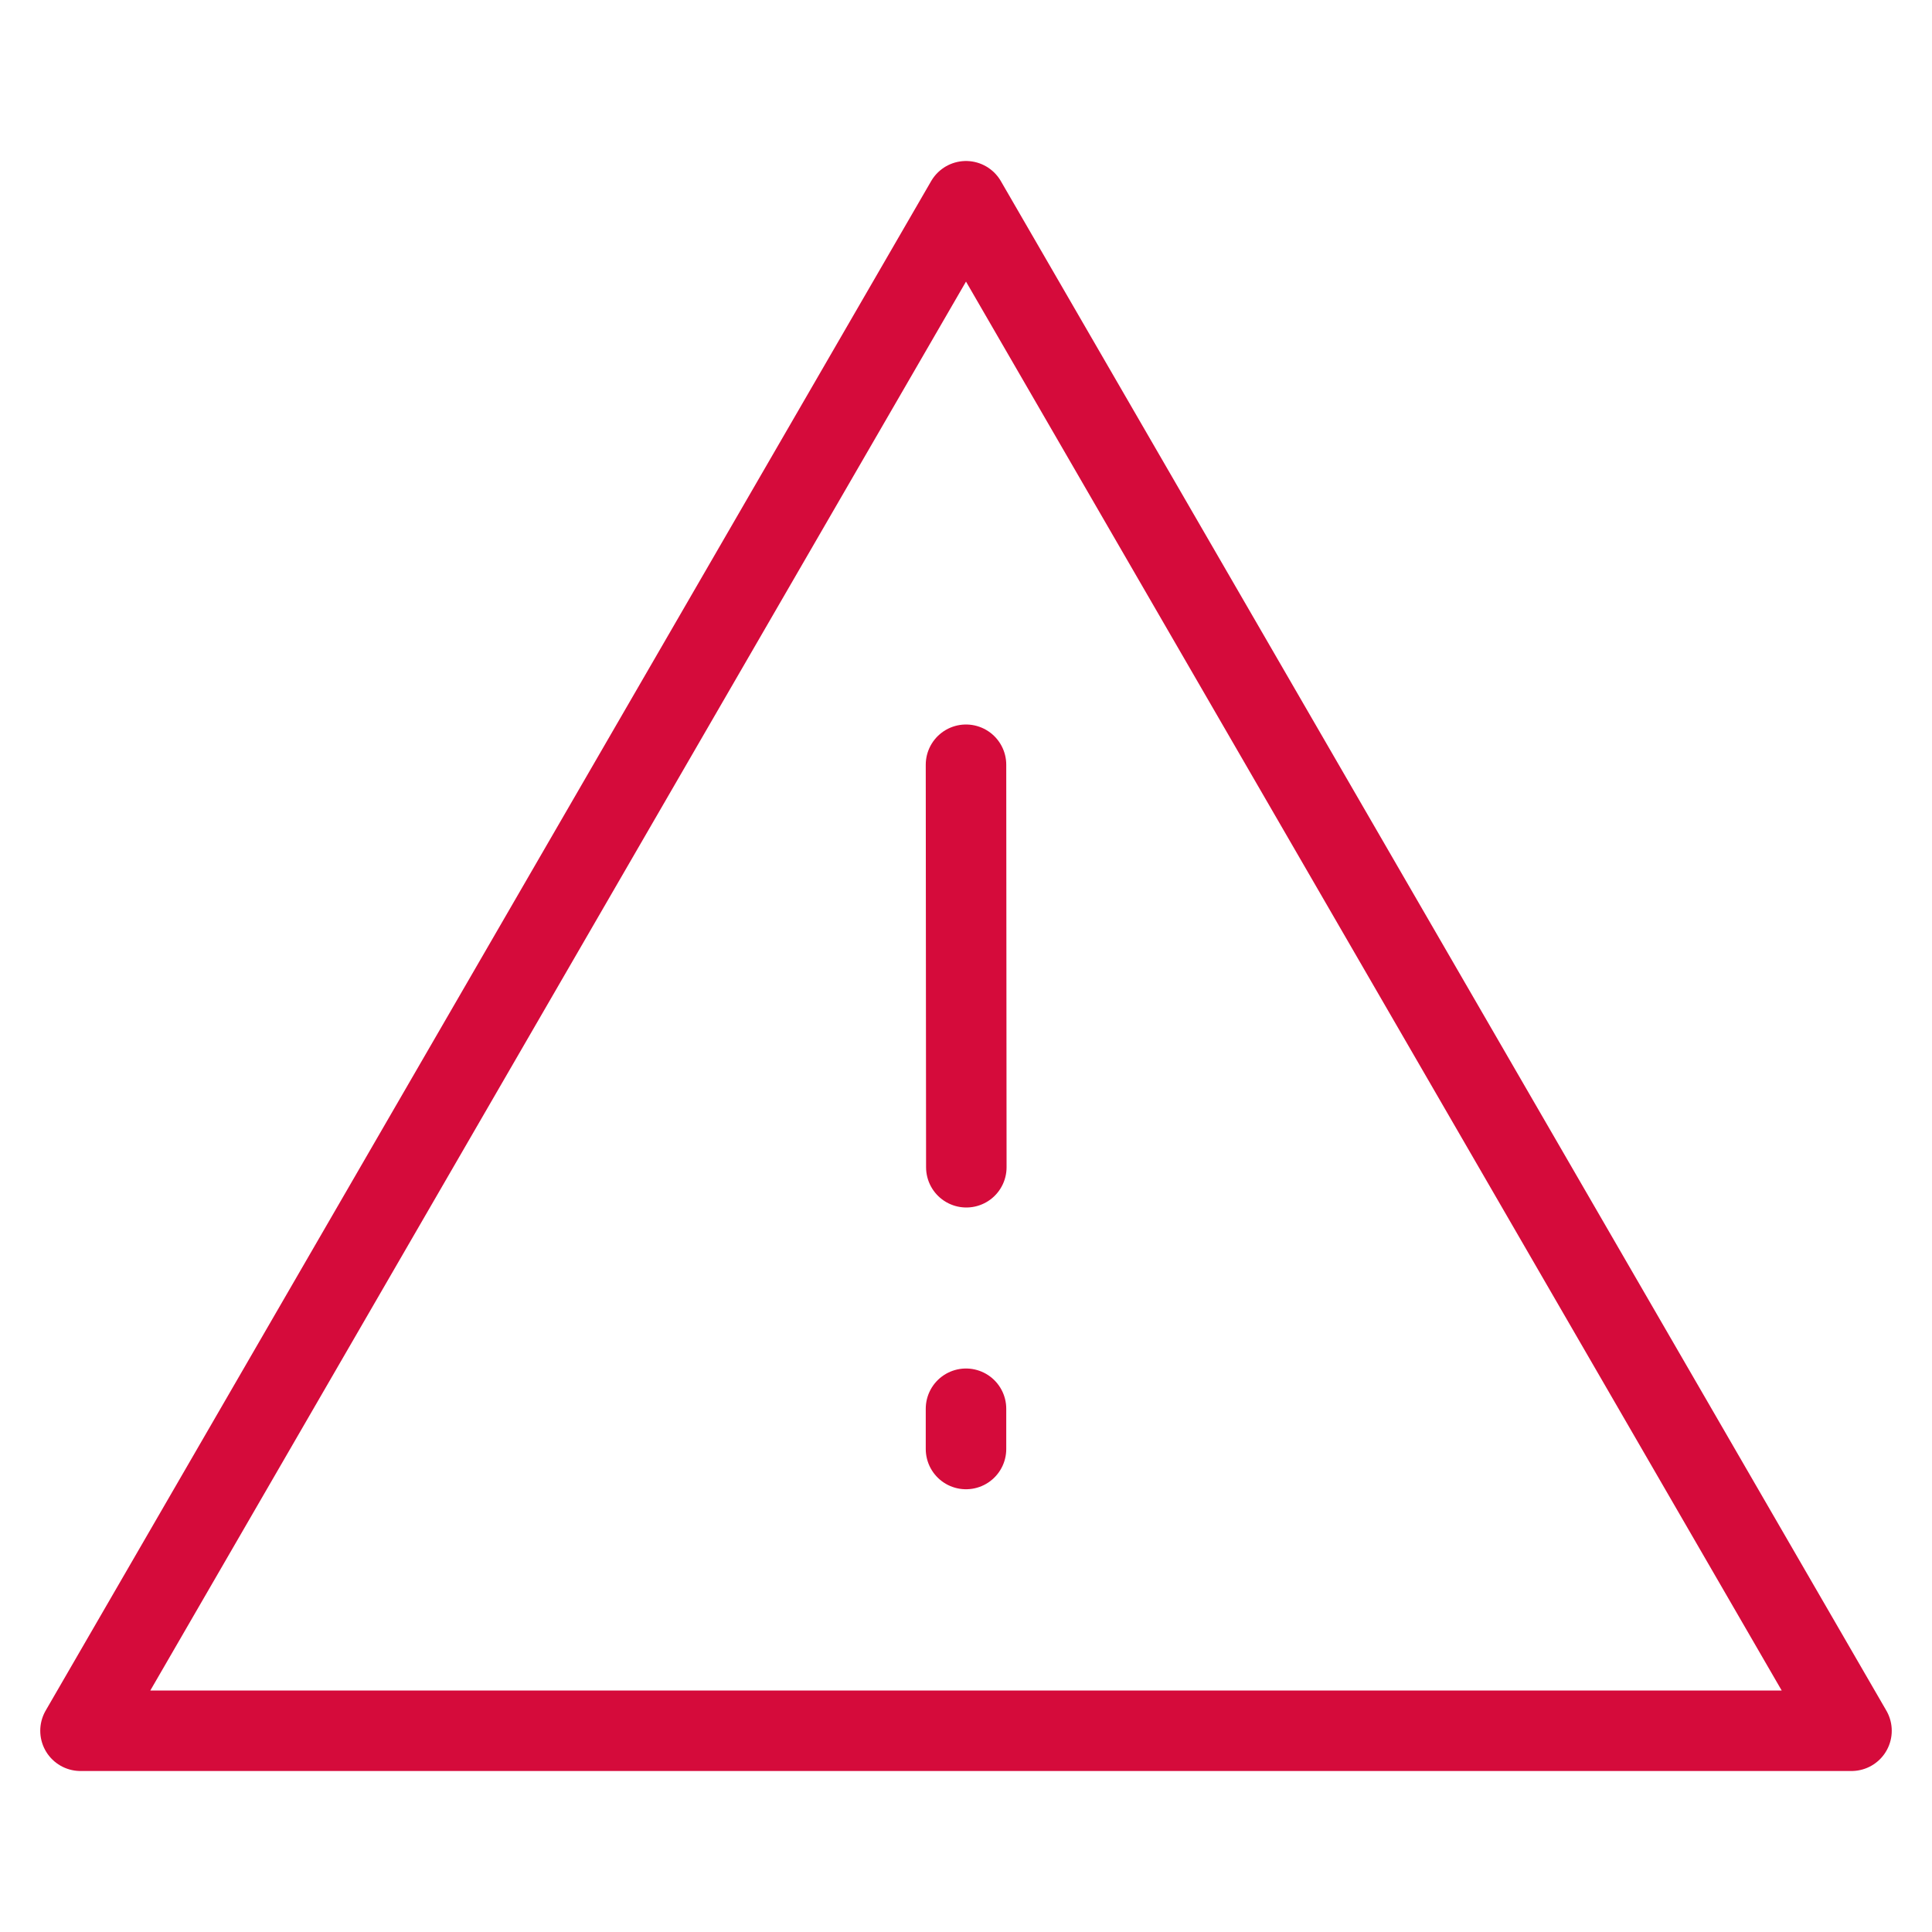 <svg width="46" height="46" fill="none" stroke="#d50b3b" stroke-linecap="round" stroke-linejoin="round" stroke-width="1" viewBox="0 0 24 24" xmlns="http://www.w3.org/2000/svg">
  <path d="m12 2.5-11 19h22l-11-19Z" clip-rule="evenodd"></path>
  <path d="M12 17.5v.5"></path>
  <path d="m12 9.5.004 5"></path>
</svg>